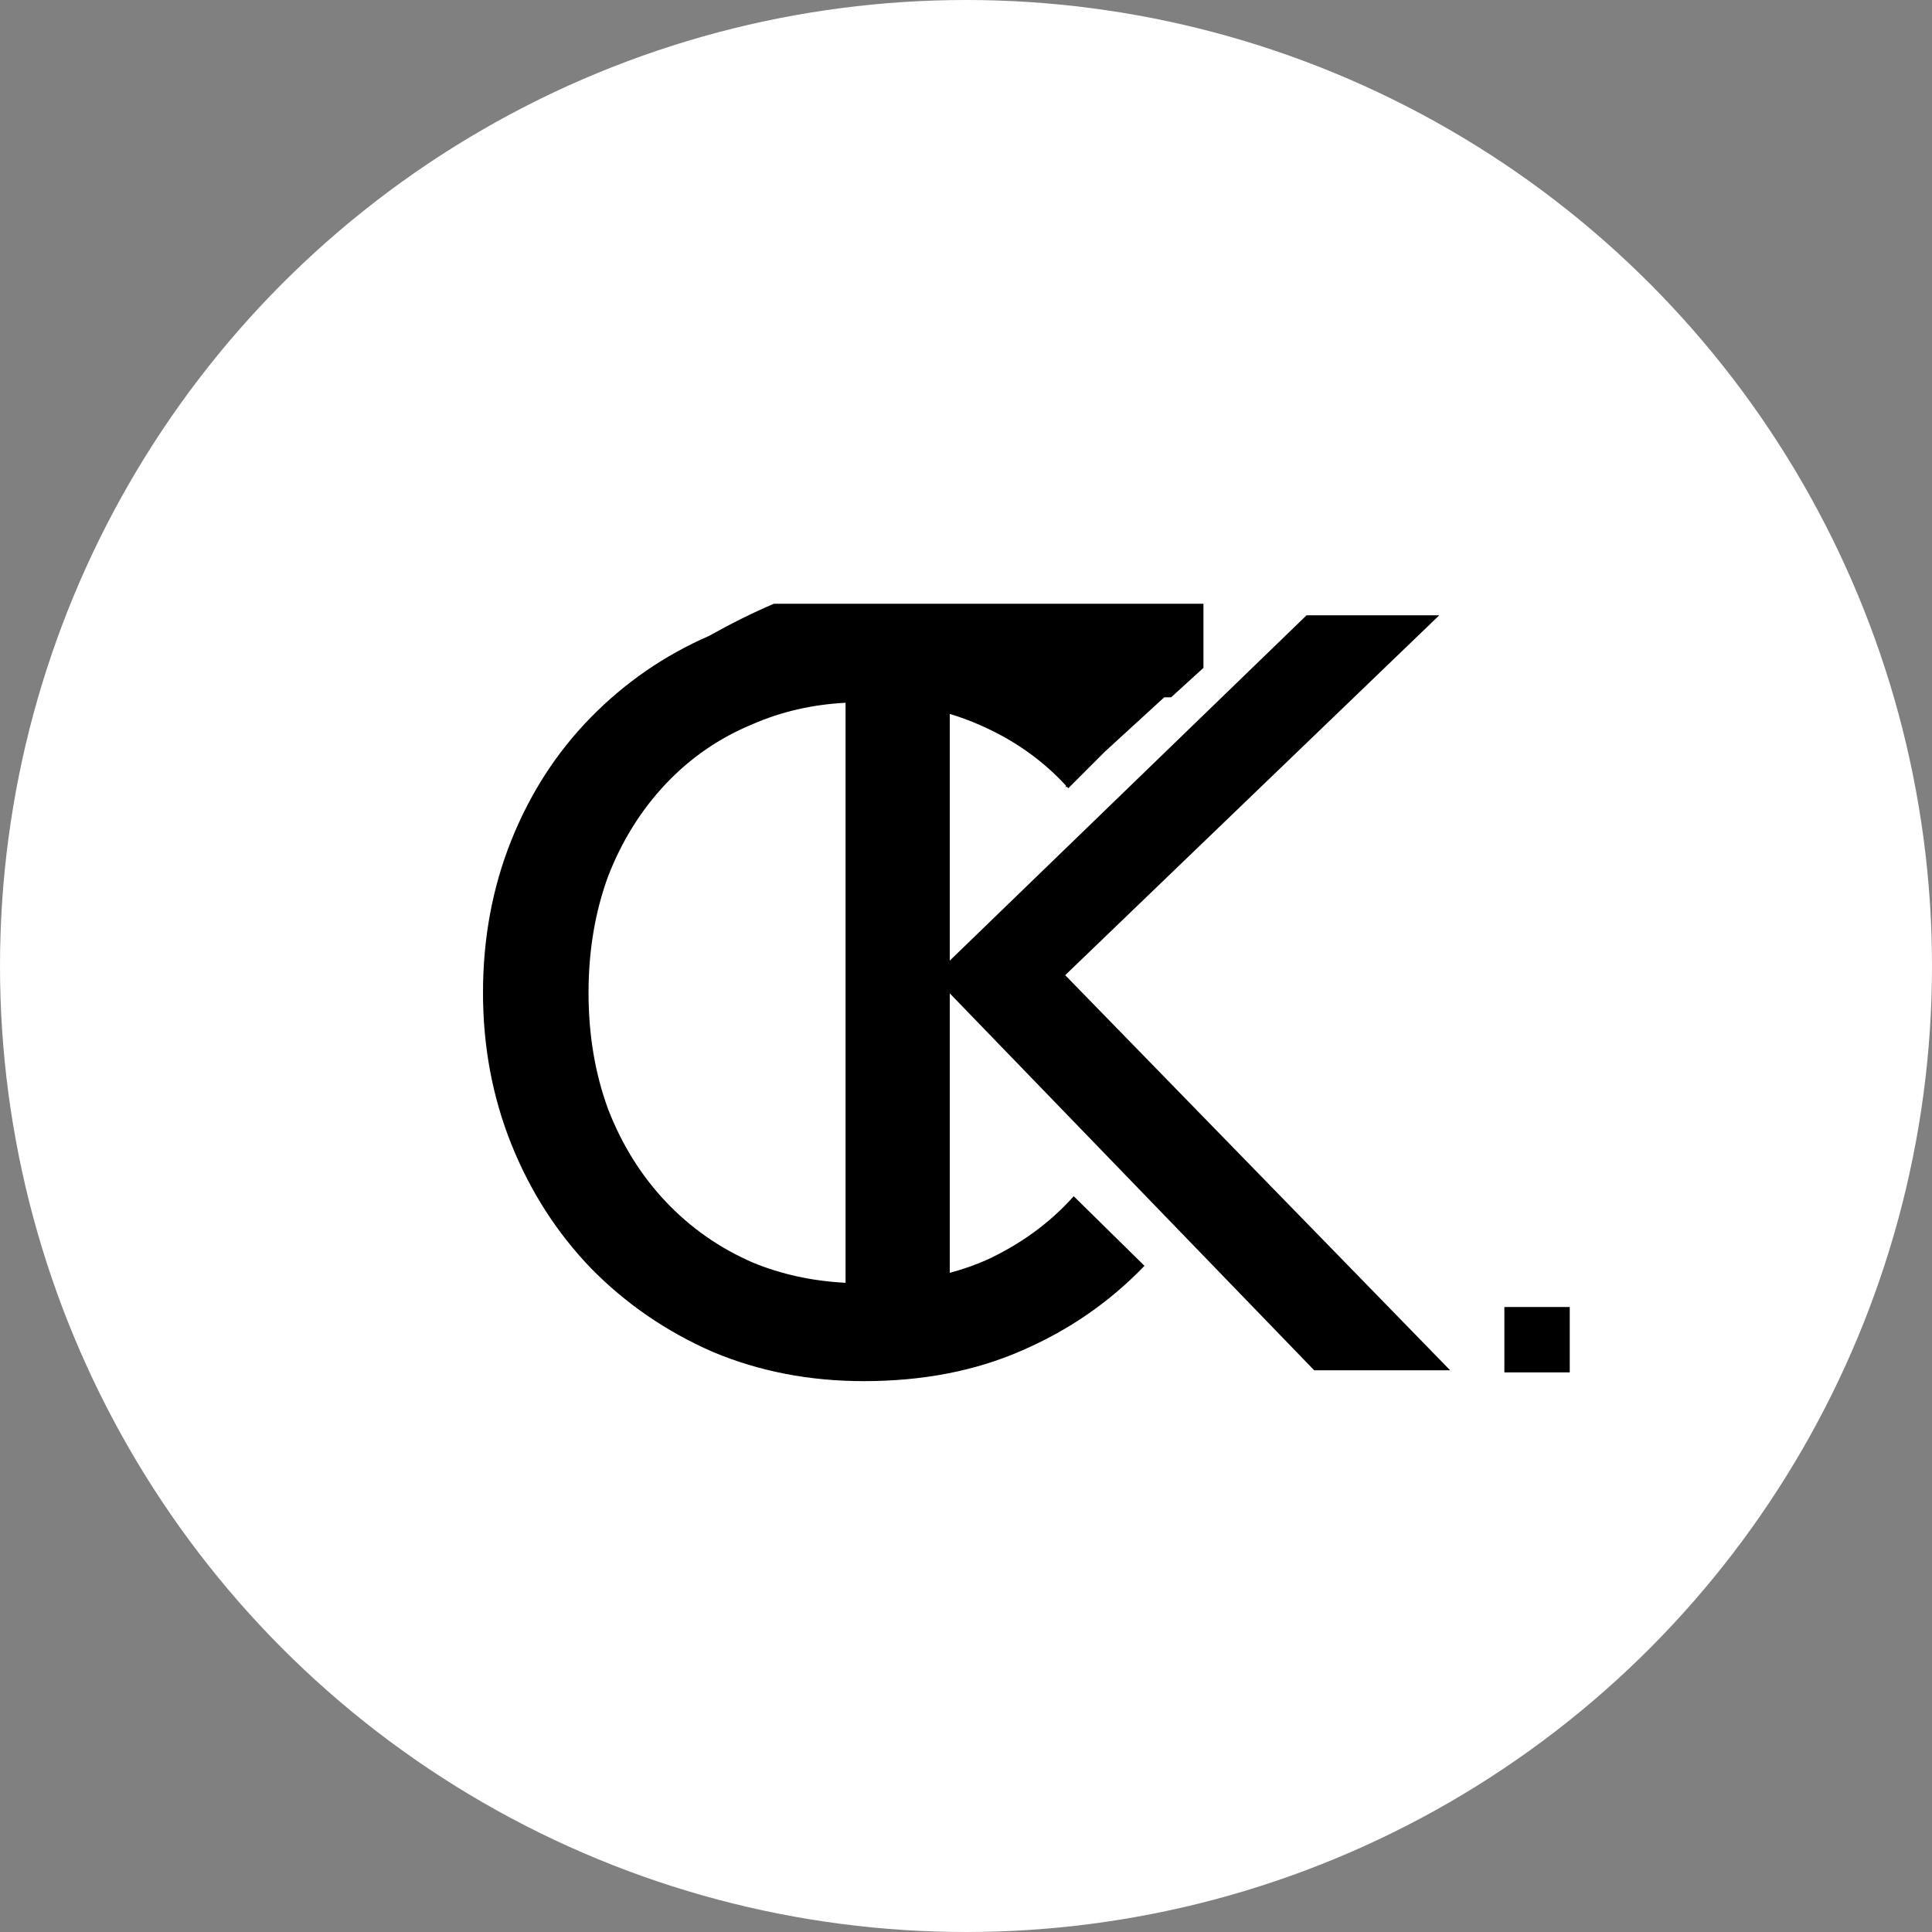 <svg width="32" height="32" viewBox="0 0 32 32" fill="none" xmlns="http://www.w3.org/2000/svg">
<rect x="0" y="0" width="32" height="32" fill="#808080" stroke="none"/>
<circle cx="16" cy="16" r="16" fill="white"/>
<path fill-rule="evenodd" clip-rule="evenodd" d="M19.283 11.55L18.303 12.447L17.694 13.056L17.669 13.027L17.651 13.044C17.652 13.034 17.654 13.024 17.656 13.013C17.266 12.589 16.793 12.255 16.235 12.011C16.073 11.939 15.905 11.877 15.731 11.825V15.911L21.641 10.191H23.839L17.643 16.152L24.019 22.696H21.767L15.731 16.453V21.082C15.94 21.026 16.137 20.958 16.325 20.876C16.901 20.612 17.388 20.257 17.784 19.813L18.956 20.966C18.379 21.567 17.7 22.035 16.919 22.372C16.151 22.708 15.28 22.876 14.307 22.876C13.406 22.876 12.571 22.714 11.802 22.39C11.033 22.053 10.361 21.591 9.784 21.002C9.219 20.413 8.781 19.729 8.468 18.948C8.156 18.167 8 17.332 8 16.443C8 15.542 8.156 14.701 8.468 13.921C8.781 13.14 9.219 12.461 9.784 11.884C10.351 11.306 11.004 10.855 11.745 10.532C12.102 10.332 12.464 10.15 12.818 10H19.933V11.062L19.397 11.55H19.283ZM14.005 21.247V11.64C13.454 11.669 12.941 11.787 12.469 11.993C11.916 12.221 11.436 12.551 11.027 12.984C10.619 13.416 10.3 13.927 10.072 14.515C9.856 15.104 9.748 15.747 9.748 16.443C9.748 17.14 9.856 17.783 10.072 18.371C10.3 18.96 10.619 19.471 11.027 19.903C11.436 20.335 11.916 20.672 12.469 20.912C12.941 21.107 13.454 21.219 14.005 21.247ZM26 21.648H24.917V22.731H26V21.648Z" fill="black"/>
</svg>

